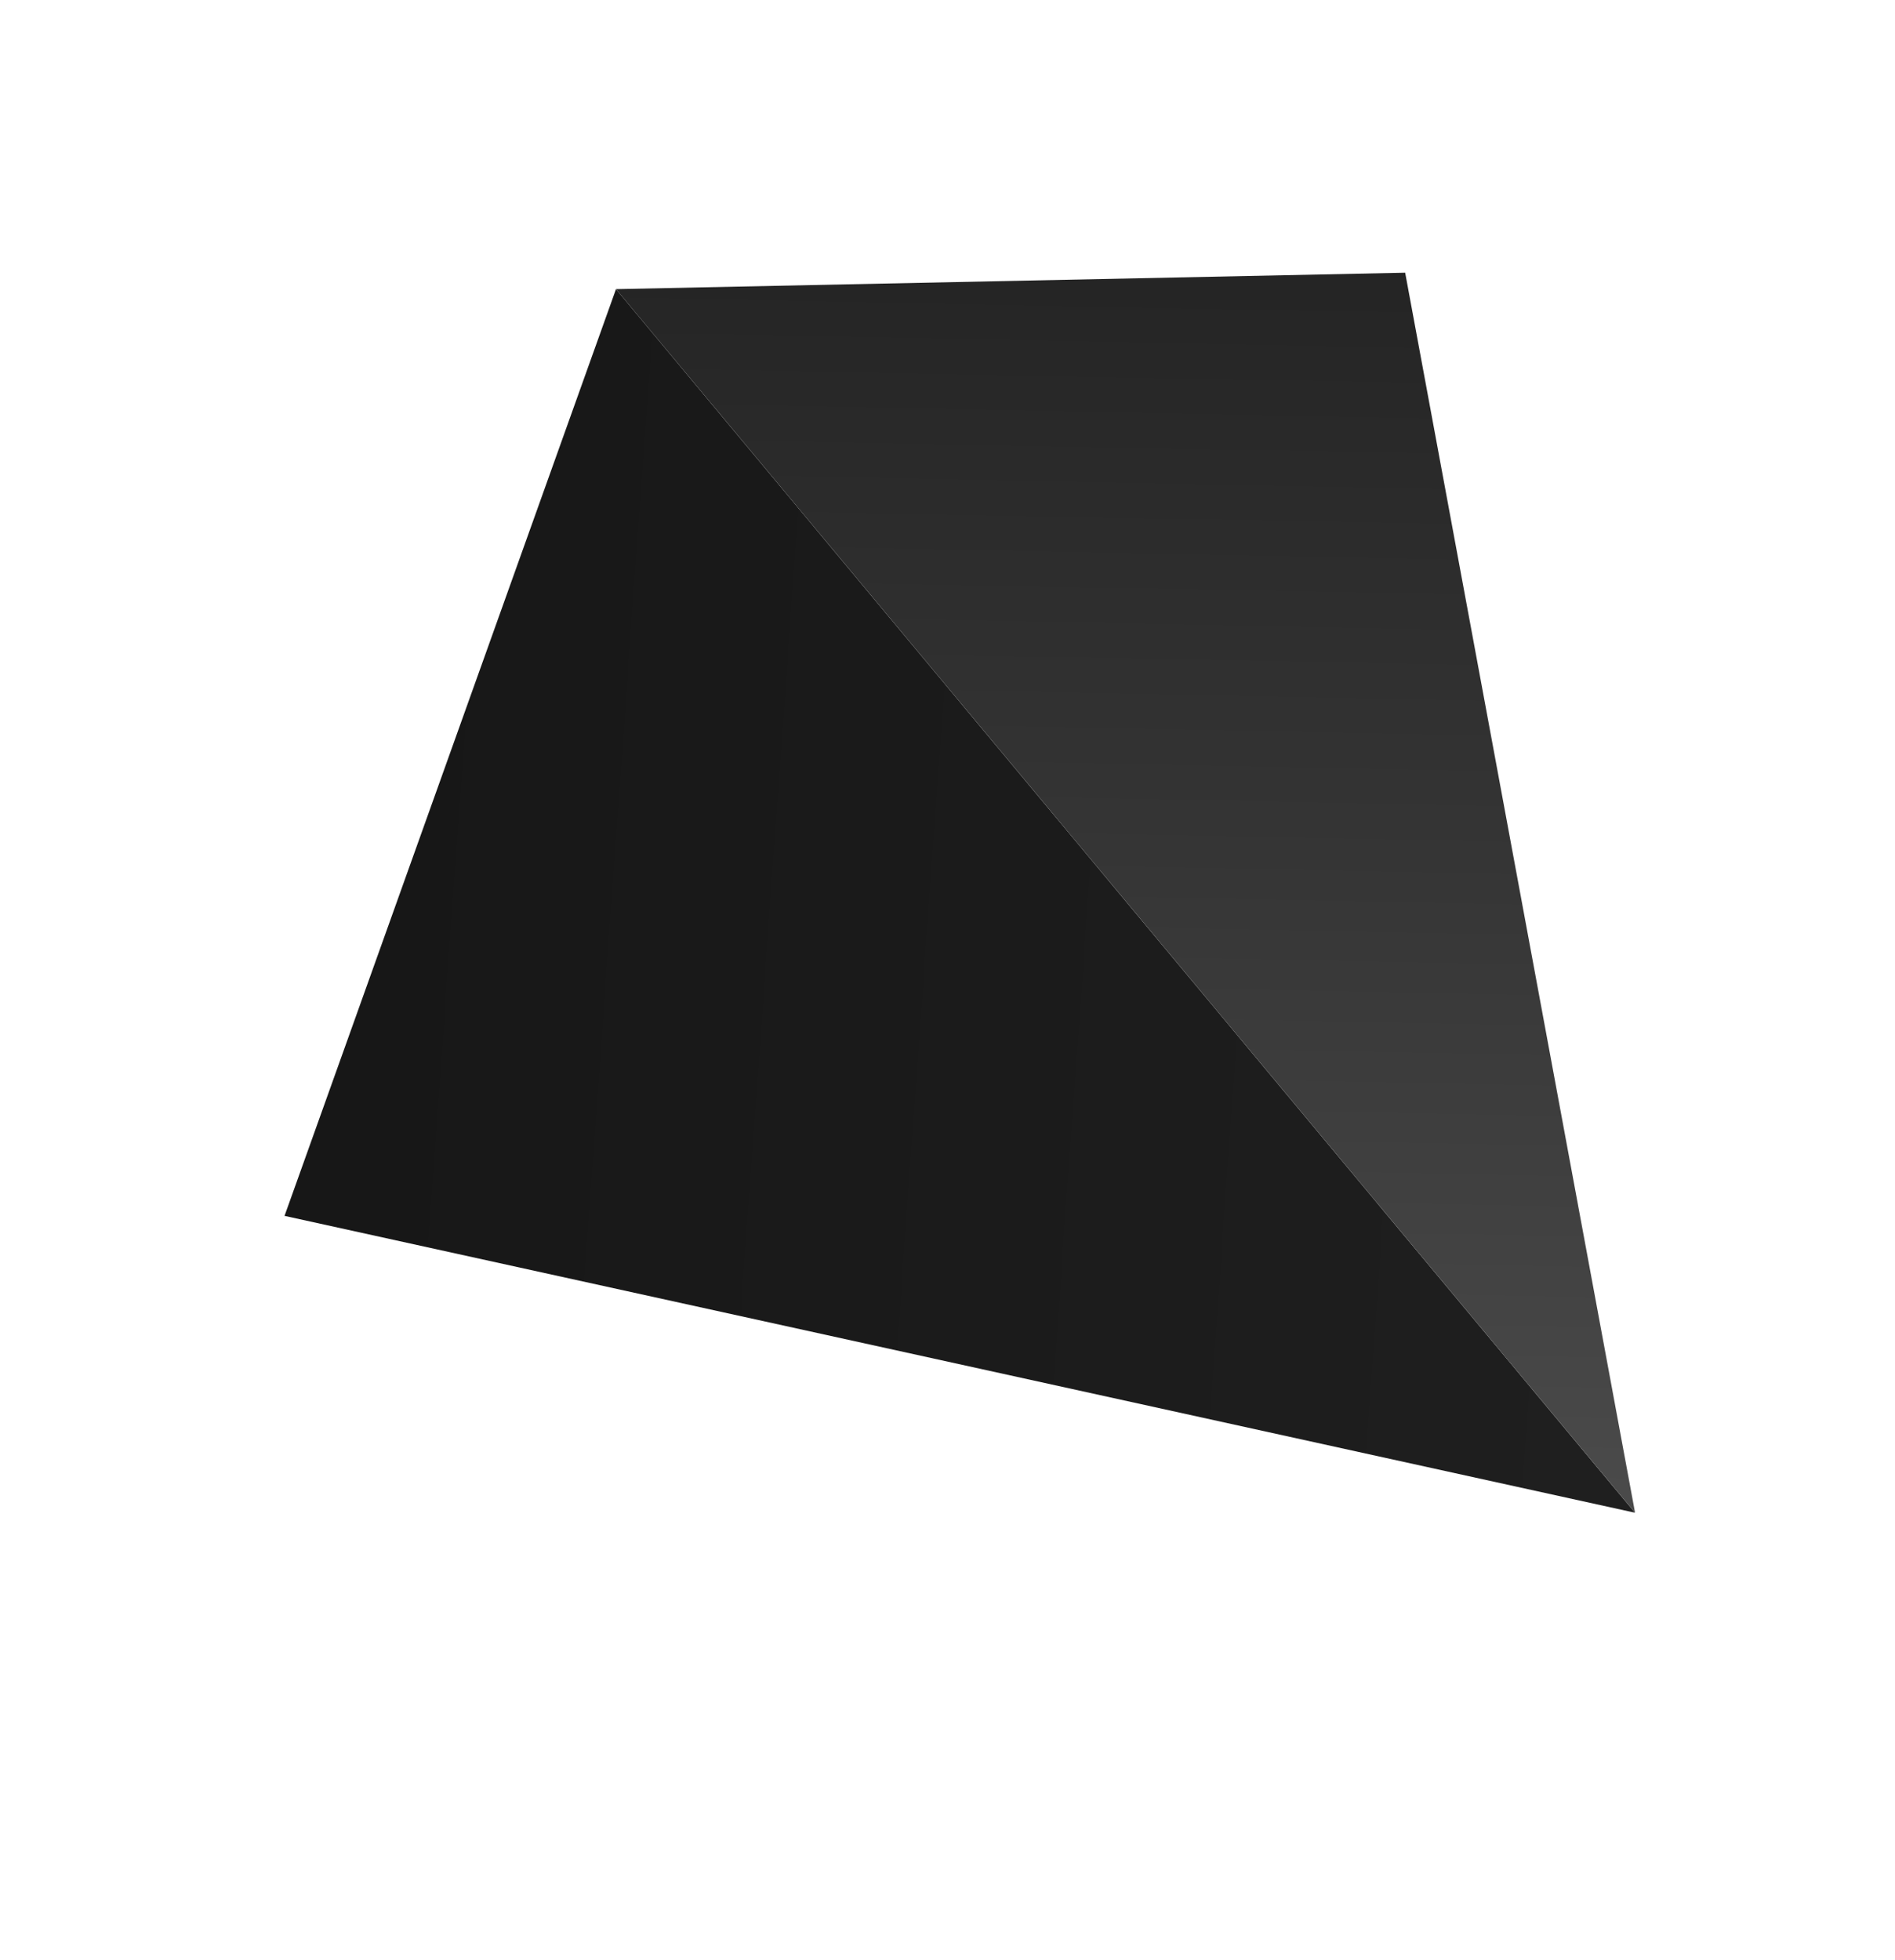 <?xml version="1.0" encoding="UTF-8"?>
<svg xmlns="http://www.w3.org/2000/svg" width="88" height="91" viewBox="0 0 88 91" fill="none">
  <path d="M28.605 13.423L13.213 56.446L75.928 70.228L28.605 13.423Z" fill="url(#paint0_linear_1_67)"></path>
  <path d="M28.606 13.423L65.253 12.66L75.929 70.227L28.606 13.423Z" fill="url(#paint1_linear_1_67)"></path>
  <defs>
    <linearGradient id="paint0_linear_1_67" x1="15.733" y1="64.174" x2="195.083" y2="77.006" gradientUnits="userSpaceOnUse">
      <stop stop-color="#171717"></stop>
      <stop offset="0.45" stop-color="#222222"></stop>
      <stop offset="1" stop-color="#2C2C2C"></stop>
    </linearGradient>
    <linearGradient id="paint1_linear_1_67" x1="86.028" y1="-8.739" x2="84.15" y2="89.067" gradientUnits="userSpaceOnUse">
      <stop stop-color="#171717"></stop>
      <stop offset="0.5" stop-color="#353535"></stop>
      <stop offset="1" stop-color="#585858"></stop>
    </linearGradient>
  </defs>
</svg>
